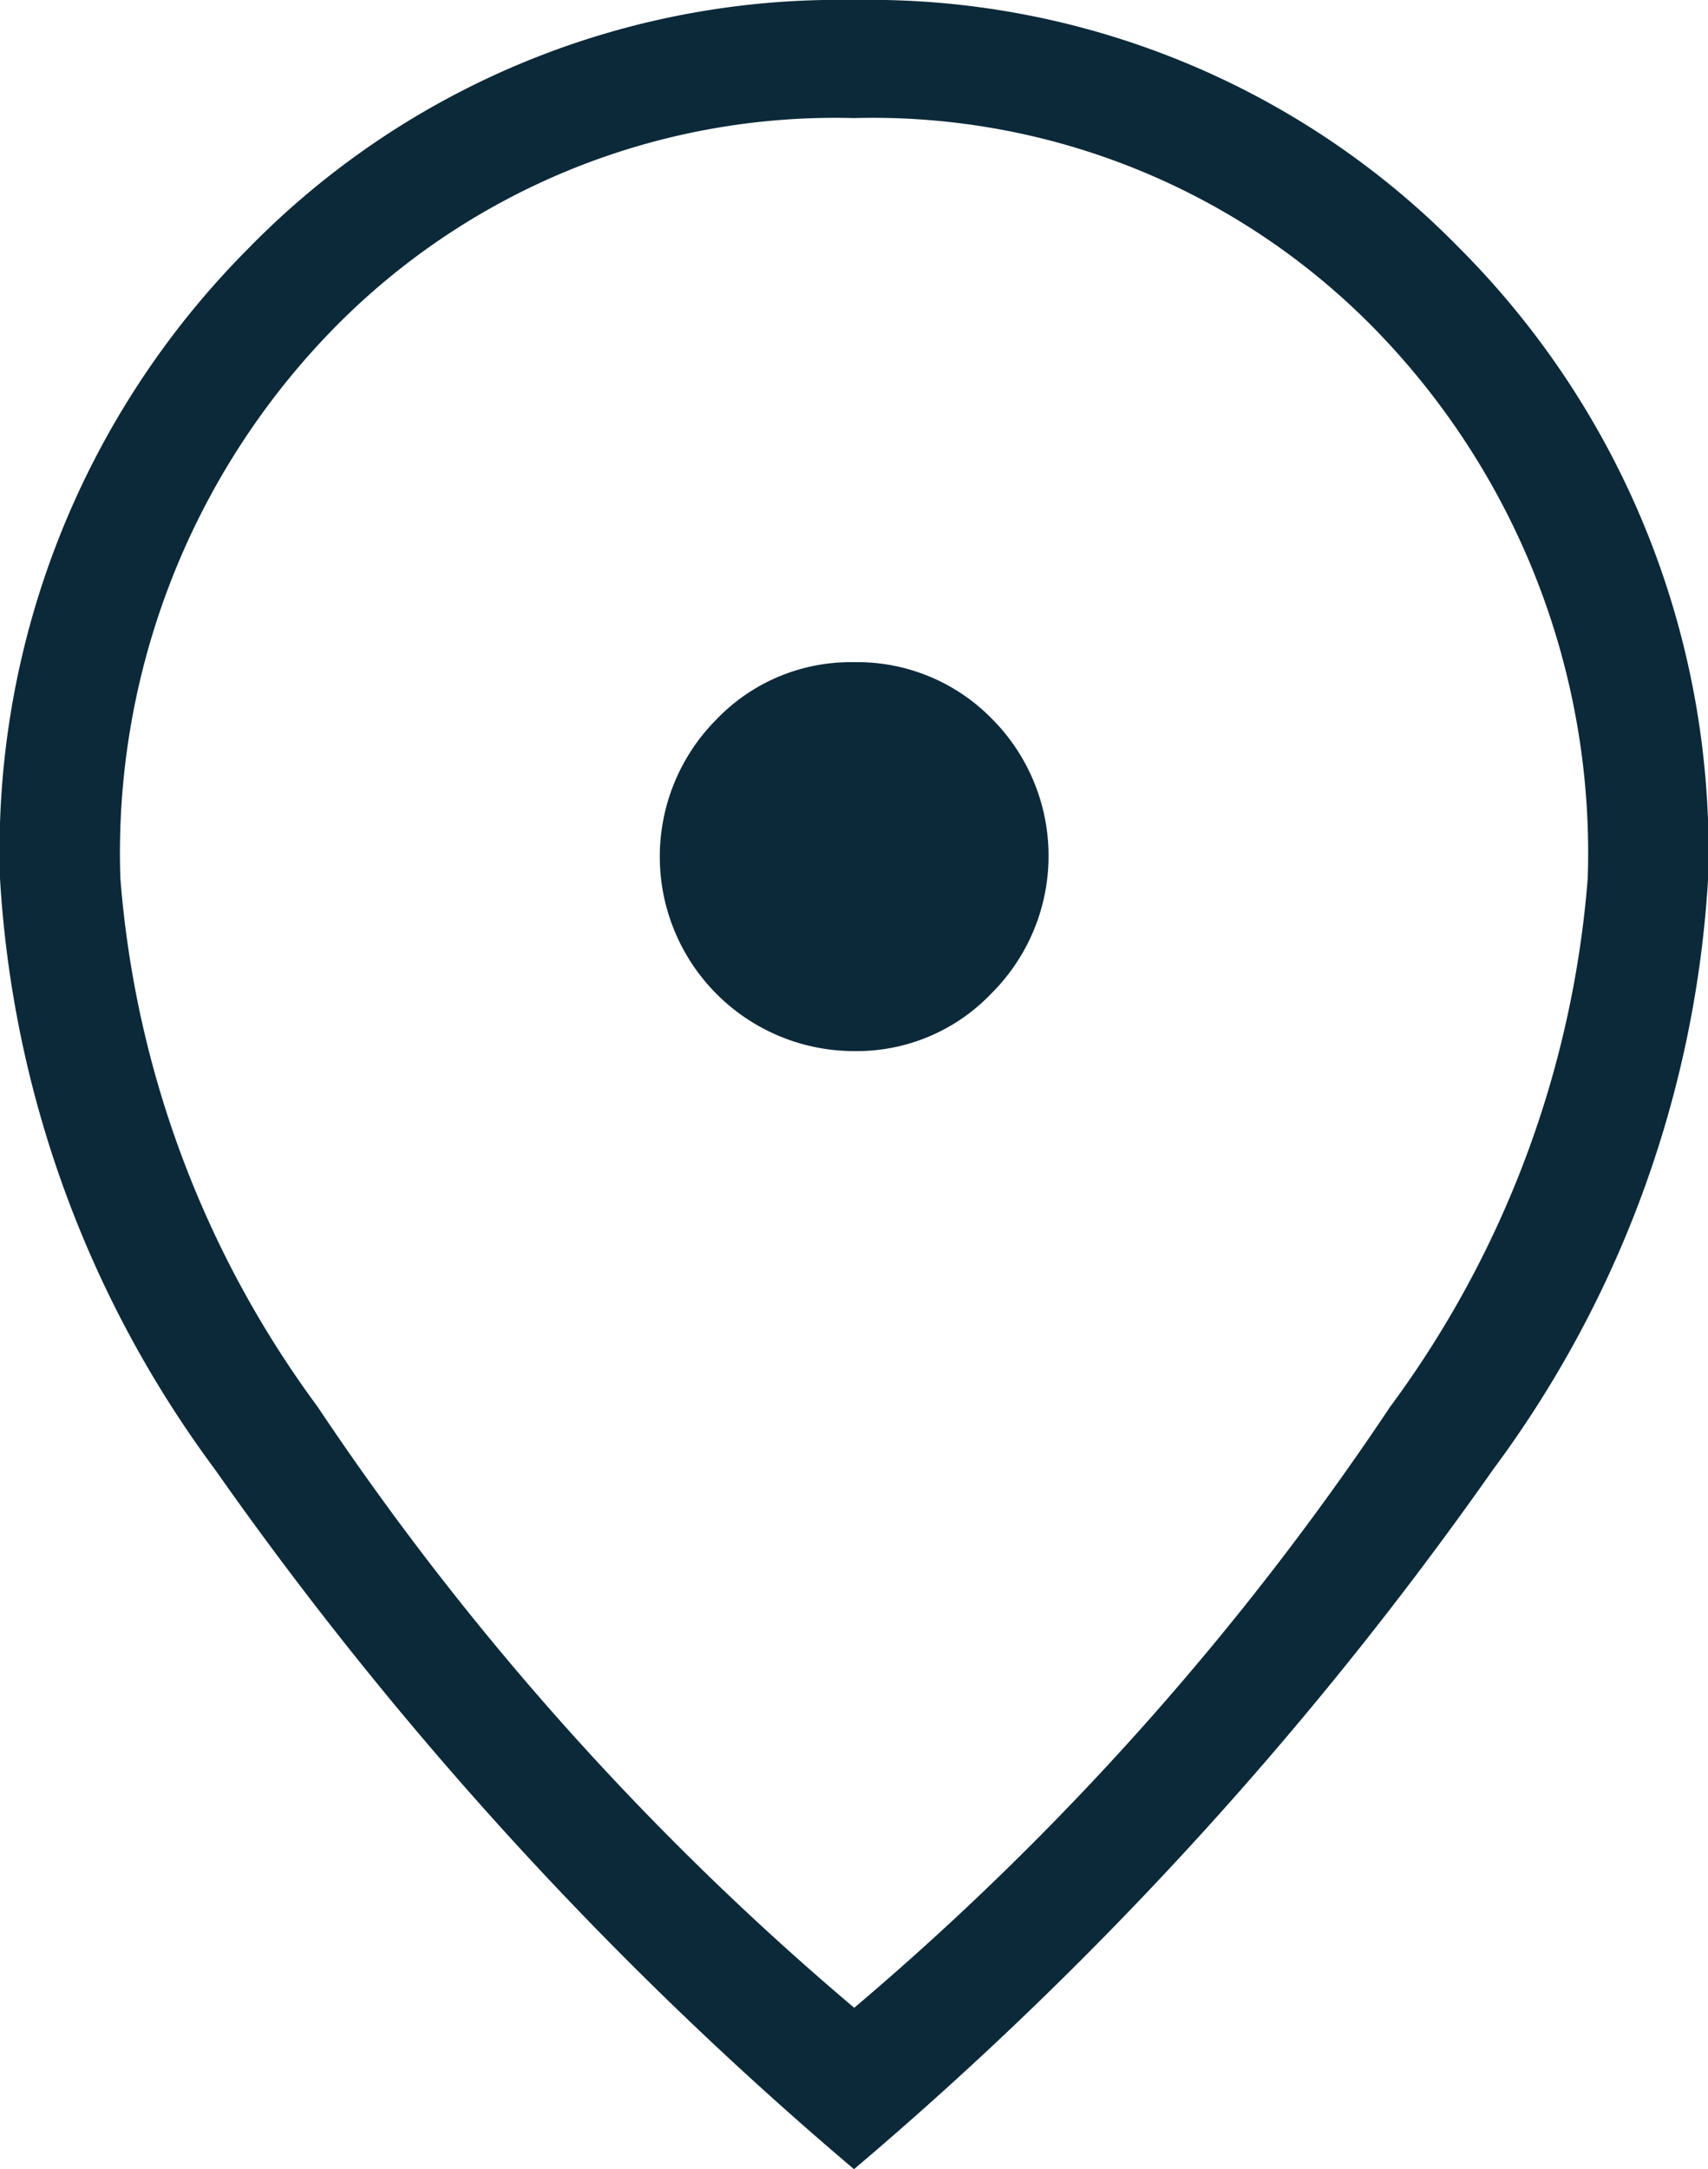 <svg id="Groupe_132" data-name="Groupe 132" xmlns="http://www.w3.org/2000/svg" xmlns:xlink="http://www.w3.org/1999/xlink" width="15.48" height="19.655" viewBox="0 0 15.48 19.655">
  <defs>
    <clipPath id="clip-path">
      <rect id="Rectangle_18" data-name="Rectangle 18" width="15.48" height="19.655" fill="#0c2939"/>
    </clipPath>
  </defs>
  <g id="Groupe_11" data-name="Groupe 11" transform="translate(0 0)" clip-path="url(#clip-path)">
    <path id="Tracé_14" data-name="Tracé 14" d="M7.744,9.524A1.686,1.686,0,0,0,8.987,9a1.759,1.759,0,0,0,0-2.49A1.706,1.706,0,0,0,7.736,6a1.685,1.685,0,0,0-1.242.518,1.762,1.762,0,0,0,1.25,3.006m0,8.667A26.14,26.14,0,0,0,12.6,12.746,9.267,9.267,0,0,0,14.39,7.958a6.794,6.794,0,0,0-1.895-4.941A6.362,6.362,0,0,0,7.74,1.07,6.362,6.362,0,0,0,2.985,3.017,6.794,6.794,0,0,0,1.091,7.958a9.267,9.267,0,0,0,1.787,4.788A26.14,26.14,0,0,0,7.74,18.191m0,1.464a33.648,33.648,0,0,1-5.793-6.342A9.956,9.956,0,0,1,0,7.958a7.73,7.73,0,0,1,2.254-5.71A7.478,7.478,0,0,1,7.74,0a7.478,7.478,0,0,1,5.487,2.248,7.73,7.73,0,0,1,2.254,5.71,9.956,9.956,0,0,1-1.947,5.355A33.648,33.648,0,0,1,7.74,19.655" transform="translate(0 0)" fill="#0c2939"/>
  </g>
</svg>
